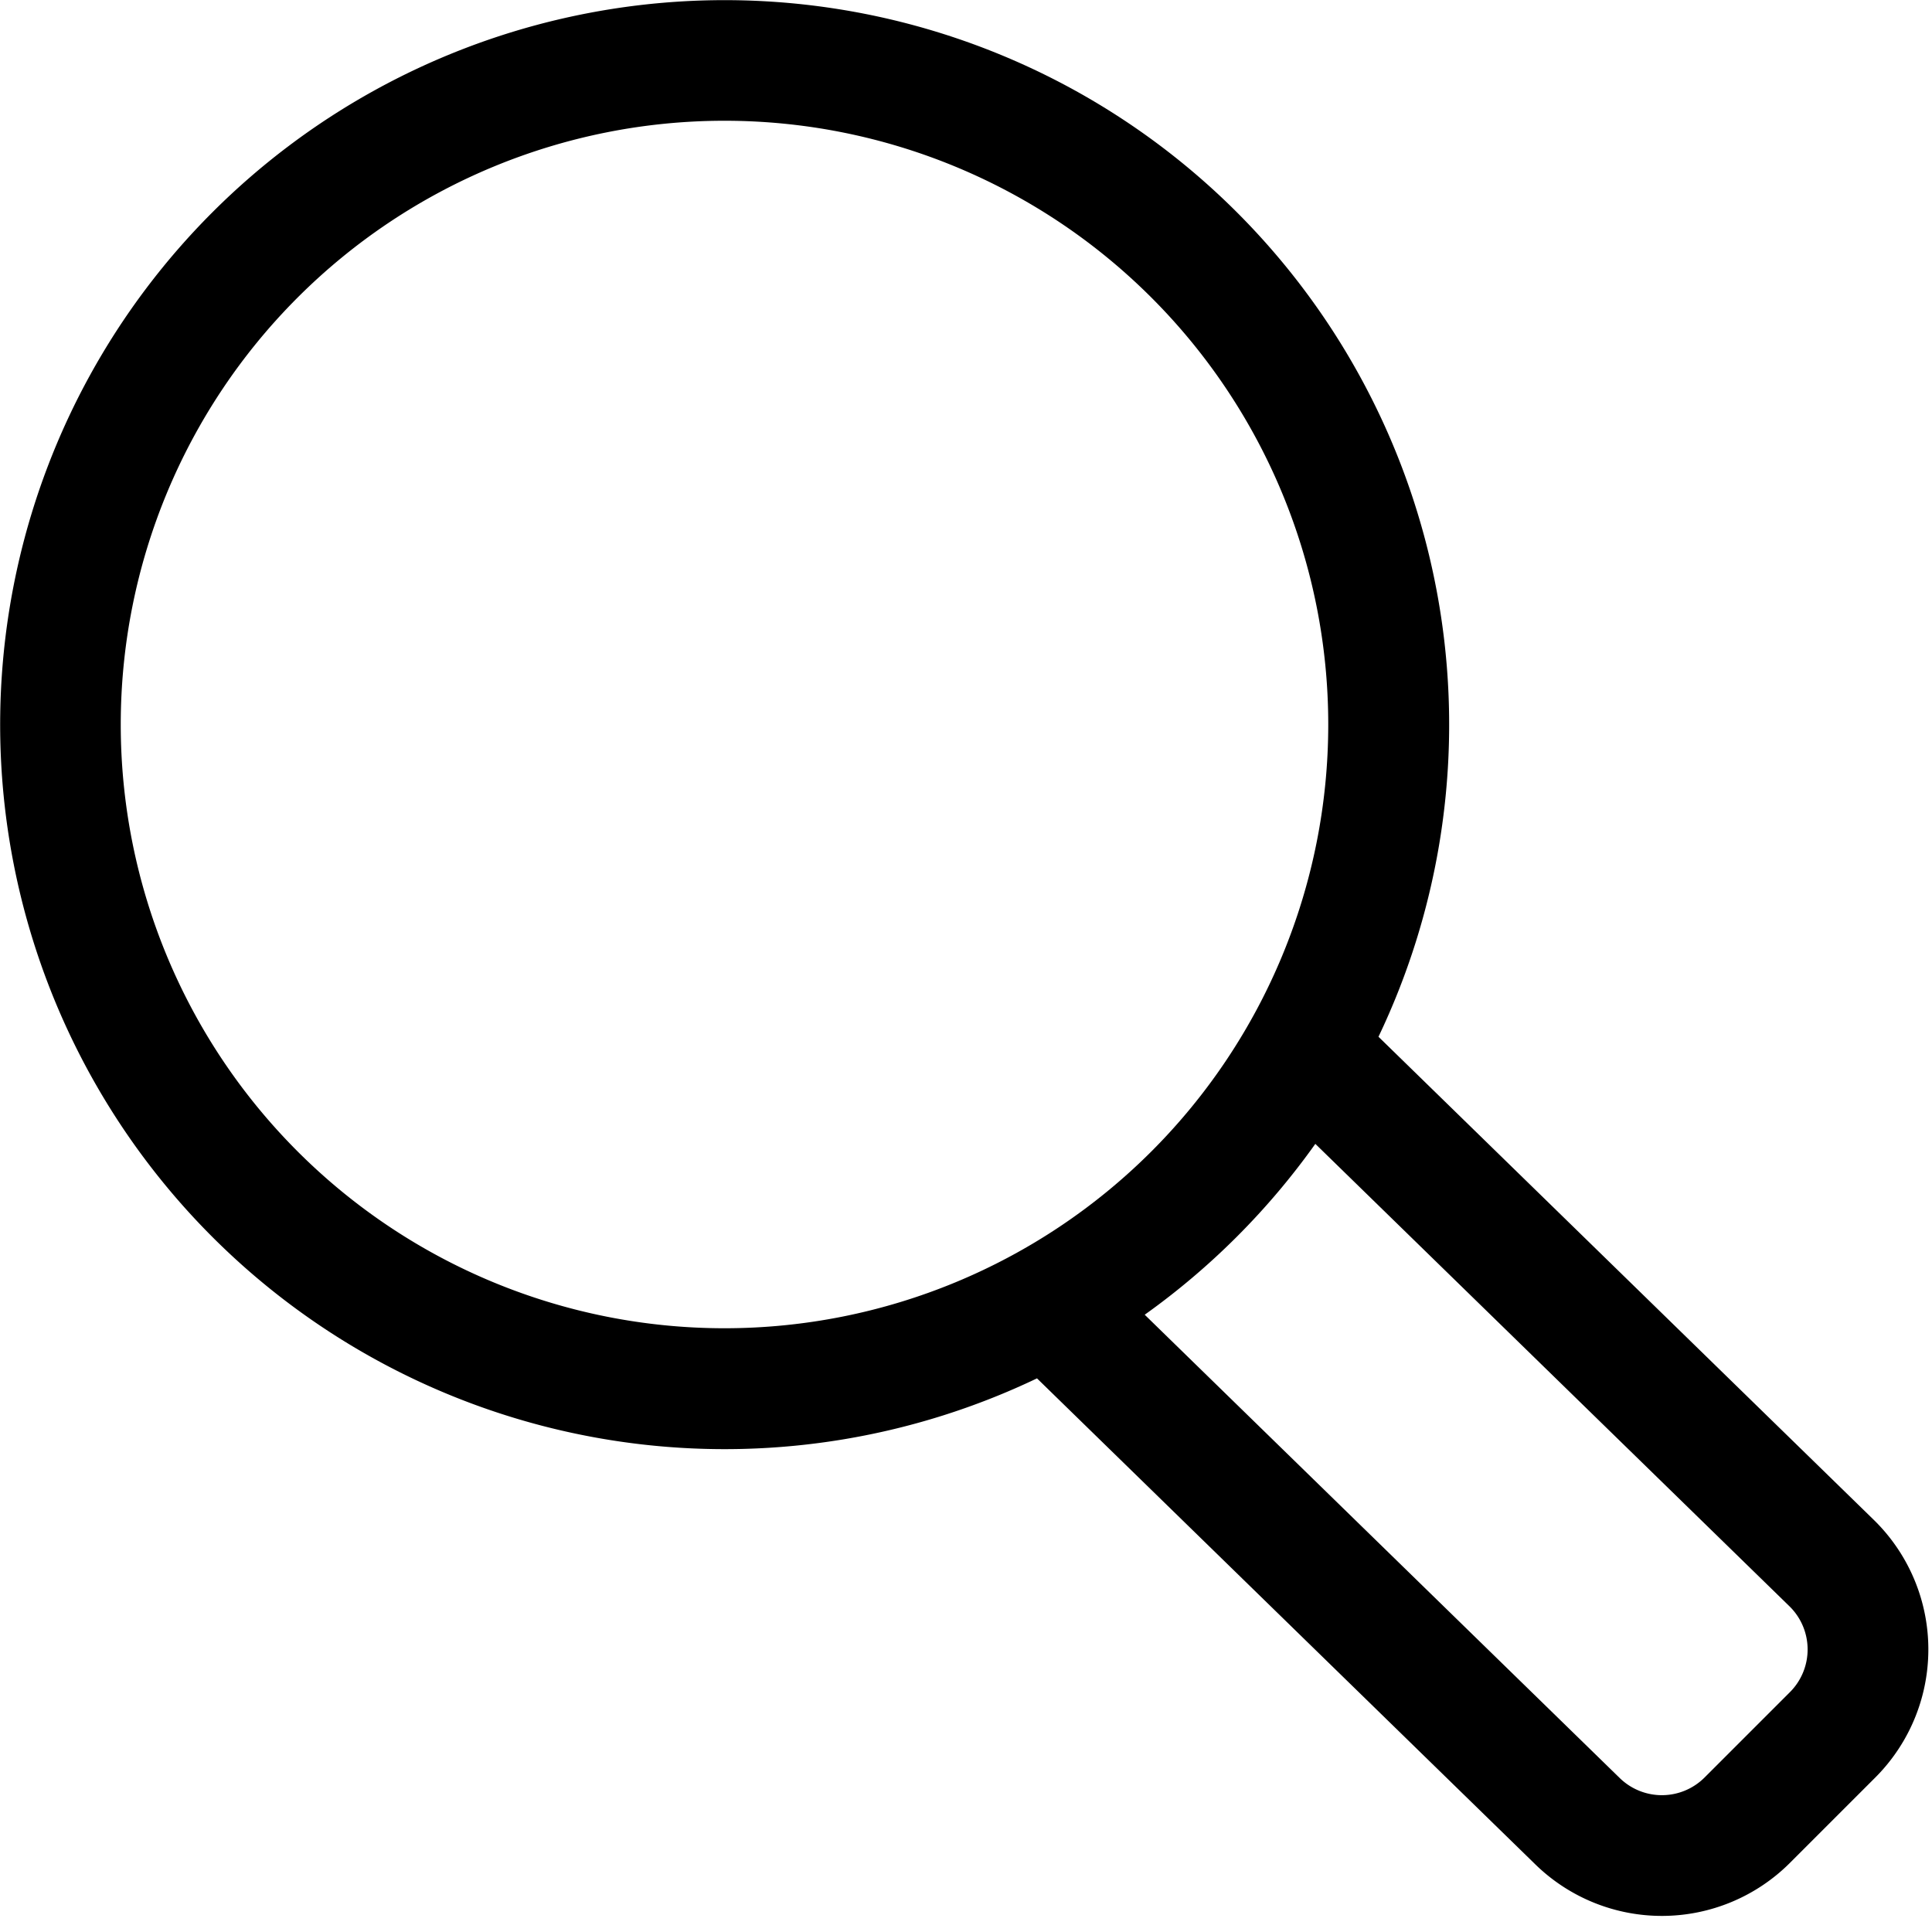 <svg xmlns="http://www.w3.org/2000/svg" width="16" height="16" viewBox="0 0 16 16">
  <path d="M8.588 11.415a6 6 0 1 1 2.828-2.829l4.101 4a1.5 1.5 0 0 1 .014 2.134l-.707.707a1.5 1.5 0 0 1-2.108.014l-4.128-4.026ZM11 6A5 5 0 1 0 1 6a5 5 0 0 0 10 0Zm-1.52 4.888 3.934 3.837a.5.5 0 0 0 .703-.005l.707-.707a.5.5 0 0 0-.005-.711l-3.926-3.829a6.034 6.034 0 0 1-1.413 1.415Z"/>
</svg>
